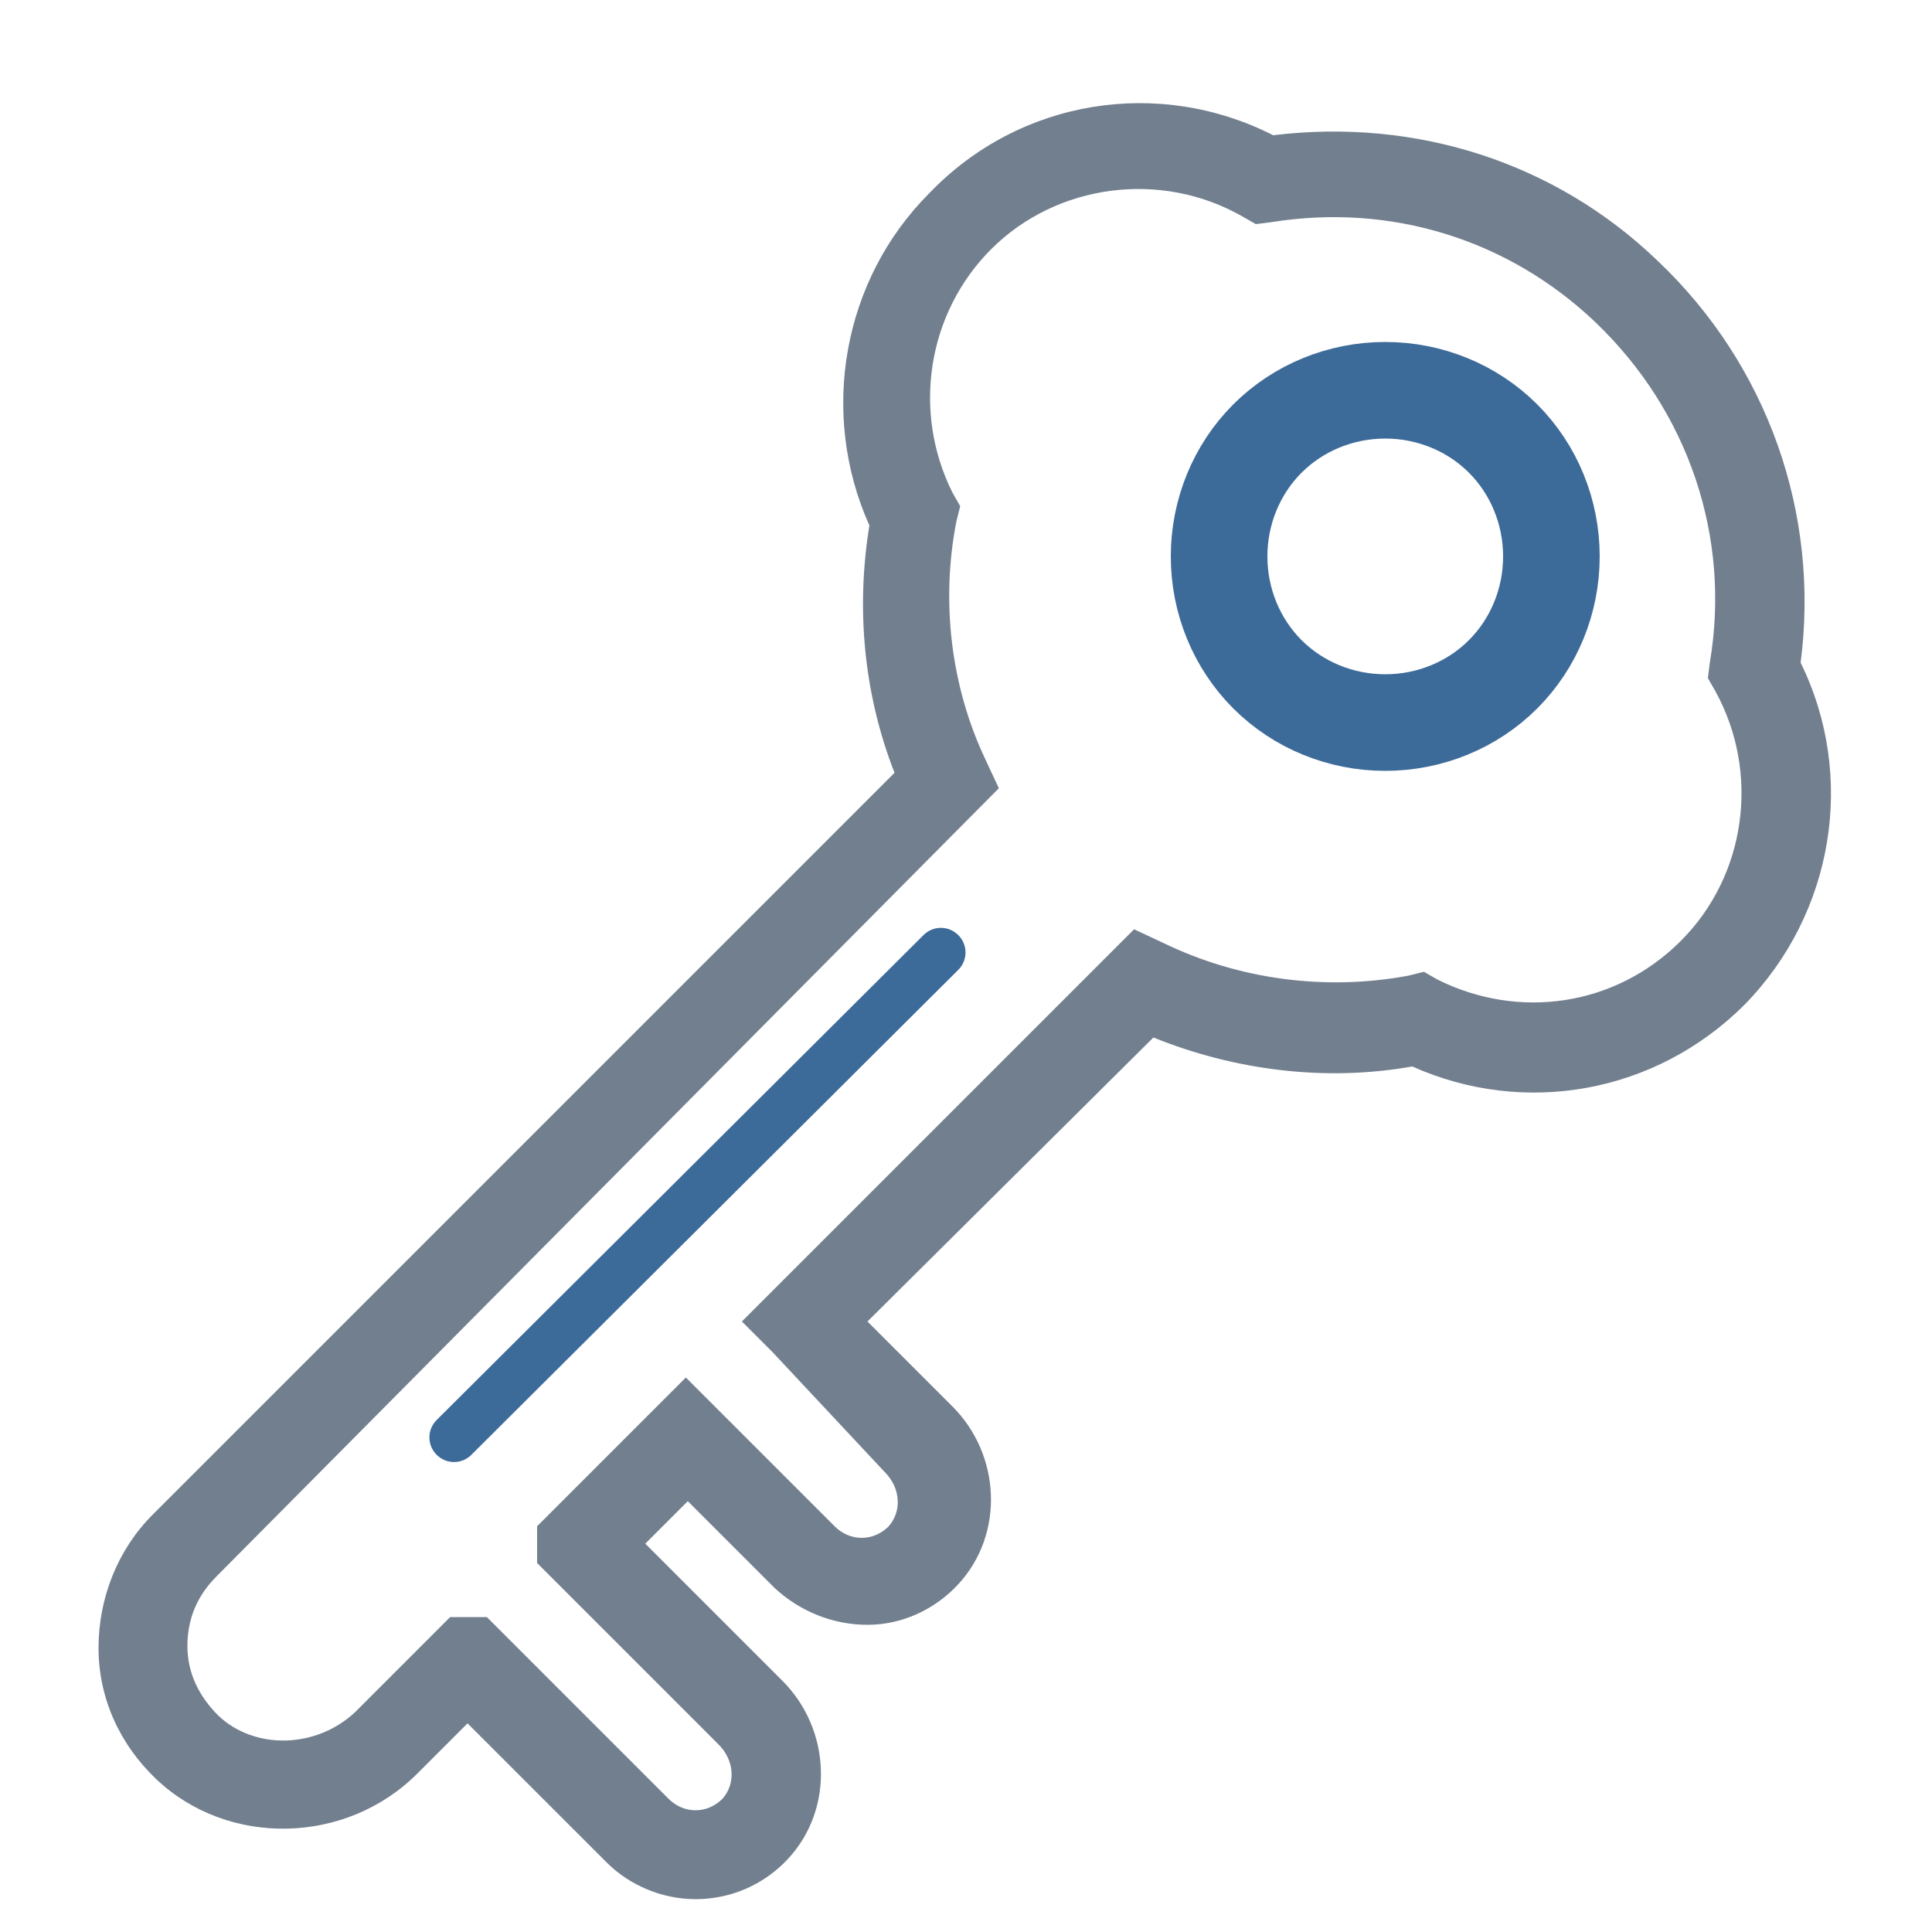 <?xml version="1.0" encoding="utf-8"?>
<!-- Generator: Adobe Illustrator 27.9.2, SVG Export Plug-In . SVG Version: 6.00 Build 0)  -->
<svg version="1.1" id="Layer_1" xmlns="http://www.w3.org/2000/svg" xmlns:xlink="http://www.w3.org/1999/xlink" x="0px" y="0px"
	 viewBox="0 0 100 100" style="enable-background:new 0 0 100 100;" xml:space="preserve">
<style type="text/css">
	.st0{fill:#727F8F;}
	.st1{fill:none;stroke:#3D6B99;stroke-width:5;stroke-miterlimit:10;}
	.st2{fill:#3D6B99;}
</style>
<g>
	<path class="st0" d="M36,98.3c-1.7,0-3.4-0.7-4.6-1.9l-7.2-7.2l-2.6,2.6c-3.7,3.7-9.8,3.8-13.5,0.3c-1.9-1.8-3-4.2-3-6.8
		c0-2.6,1-5.1,2.8-6.9L46.3,40c-1.6-4.1-2-8.5-1.3-12.8c-2.6-5.8-1.4-12.7,3.1-17.2C52.8,5.1,60,4,65.9,7c7.4-0.9,14.6,1.4,19.9,6.5
		c5.7,5.4,8.4,13.1,7.4,20.8c2.9,5.9,1.7,13-2.9,17.7c-4.6,4.6-11.4,5.8-17.2,3.2c-4.5,0.8-9.2,0.2-13.4-1.5L44.9,68.4l4.4,4.4
		c2.5,2.5,2.7,6.6,0.3,9.2c-1.2,1.3-2.9,2.1-4.7,2.1s-3.5-0.7-4.8-1.9l-4.5-4.5l-2.2,2.2l7.1,7.1c2.5,2.5,2.7,6.6,0.3,9.2
		C39.6,97.5,37.9,98.3,36,98.3C36.1,98.3,36.1,98.3,36,98.3L36,98.3z M25.8,84.3l8.8,8.8c0.4,0.4,0.9,0.6,1.4,0.6s1-0.2,1.4-0.6
		c0.7-0.8,0.6-2-0.2-2.8l-8.7-8.7l-0.7-0.7V79l0.7-0.7l5.4-5.4l1.6-1.6l1.6,1.6l6.1,6.1c0.4,0.4,0.9,0.6,1.4,0.6s1-0.2,1.4-0.6
		c0.7-0.8,0.6-2-0.2-2.8L40,70l-1.6-1.6l1.6-1.6l18.7-18.7l1.5,0.7c3.9,1.9,8.4,2.5,12.7,1.7l0.8-0.2l0.7,0.4
		c4.2,2.1,9.2,1.4,12.6-2s4.1-8.7,1.8-12.9l-0.4-0.7l0.1-0.8c1.1-6.5-1.1-13-5.9-17.6c-4.5-4.3-10.6-6.2-16.8-5.2L65,11.6l-0.7-0.4
		c-4.2-2.4-9.6-1.7-13,1.7c-3.3,3.3-4.1,8.4-2,12.6l0.4,0.7L49.5,27c-0.8,4.1-0.3,8.5,1.5,12.3l0.7,1.5L11.2,81.6
		c-1,1-1.5,2.2-1.5,3.6s0.6,2.6,1.6,3.6c1.9,1.8,5.1,1.7,7.1-0.2l4.2-4.2l0.7-0.7h1.9L25.8,84.3z"/>
	<path class="st1" d="M71.7,37.4c-2.3,0-4.5-0.9-6.1-2.5s-2.5-3.8-2.5-6.1s0.9-4.5,2.5-6.1s3.8-2.5,6.1-2.5c2.3,0,4.5,0.9,6.1,2.5
		s2.5,3.8,2.5,6.1s-0.9,4.5-2.5,6.1S74,37.4,71.7,37.4z"/>
</g>
<path class="st2" d="M47.8,48.4c0.5-0.5,1.3-0.5,1.8,0s0.5,1.3,0,1.8L24.4,75.3c-0.5,0.5-1.3,0.5-1.8,0s-0.5-1.3,0-1.8L47.8,48.4z"
	/>
</svg>
